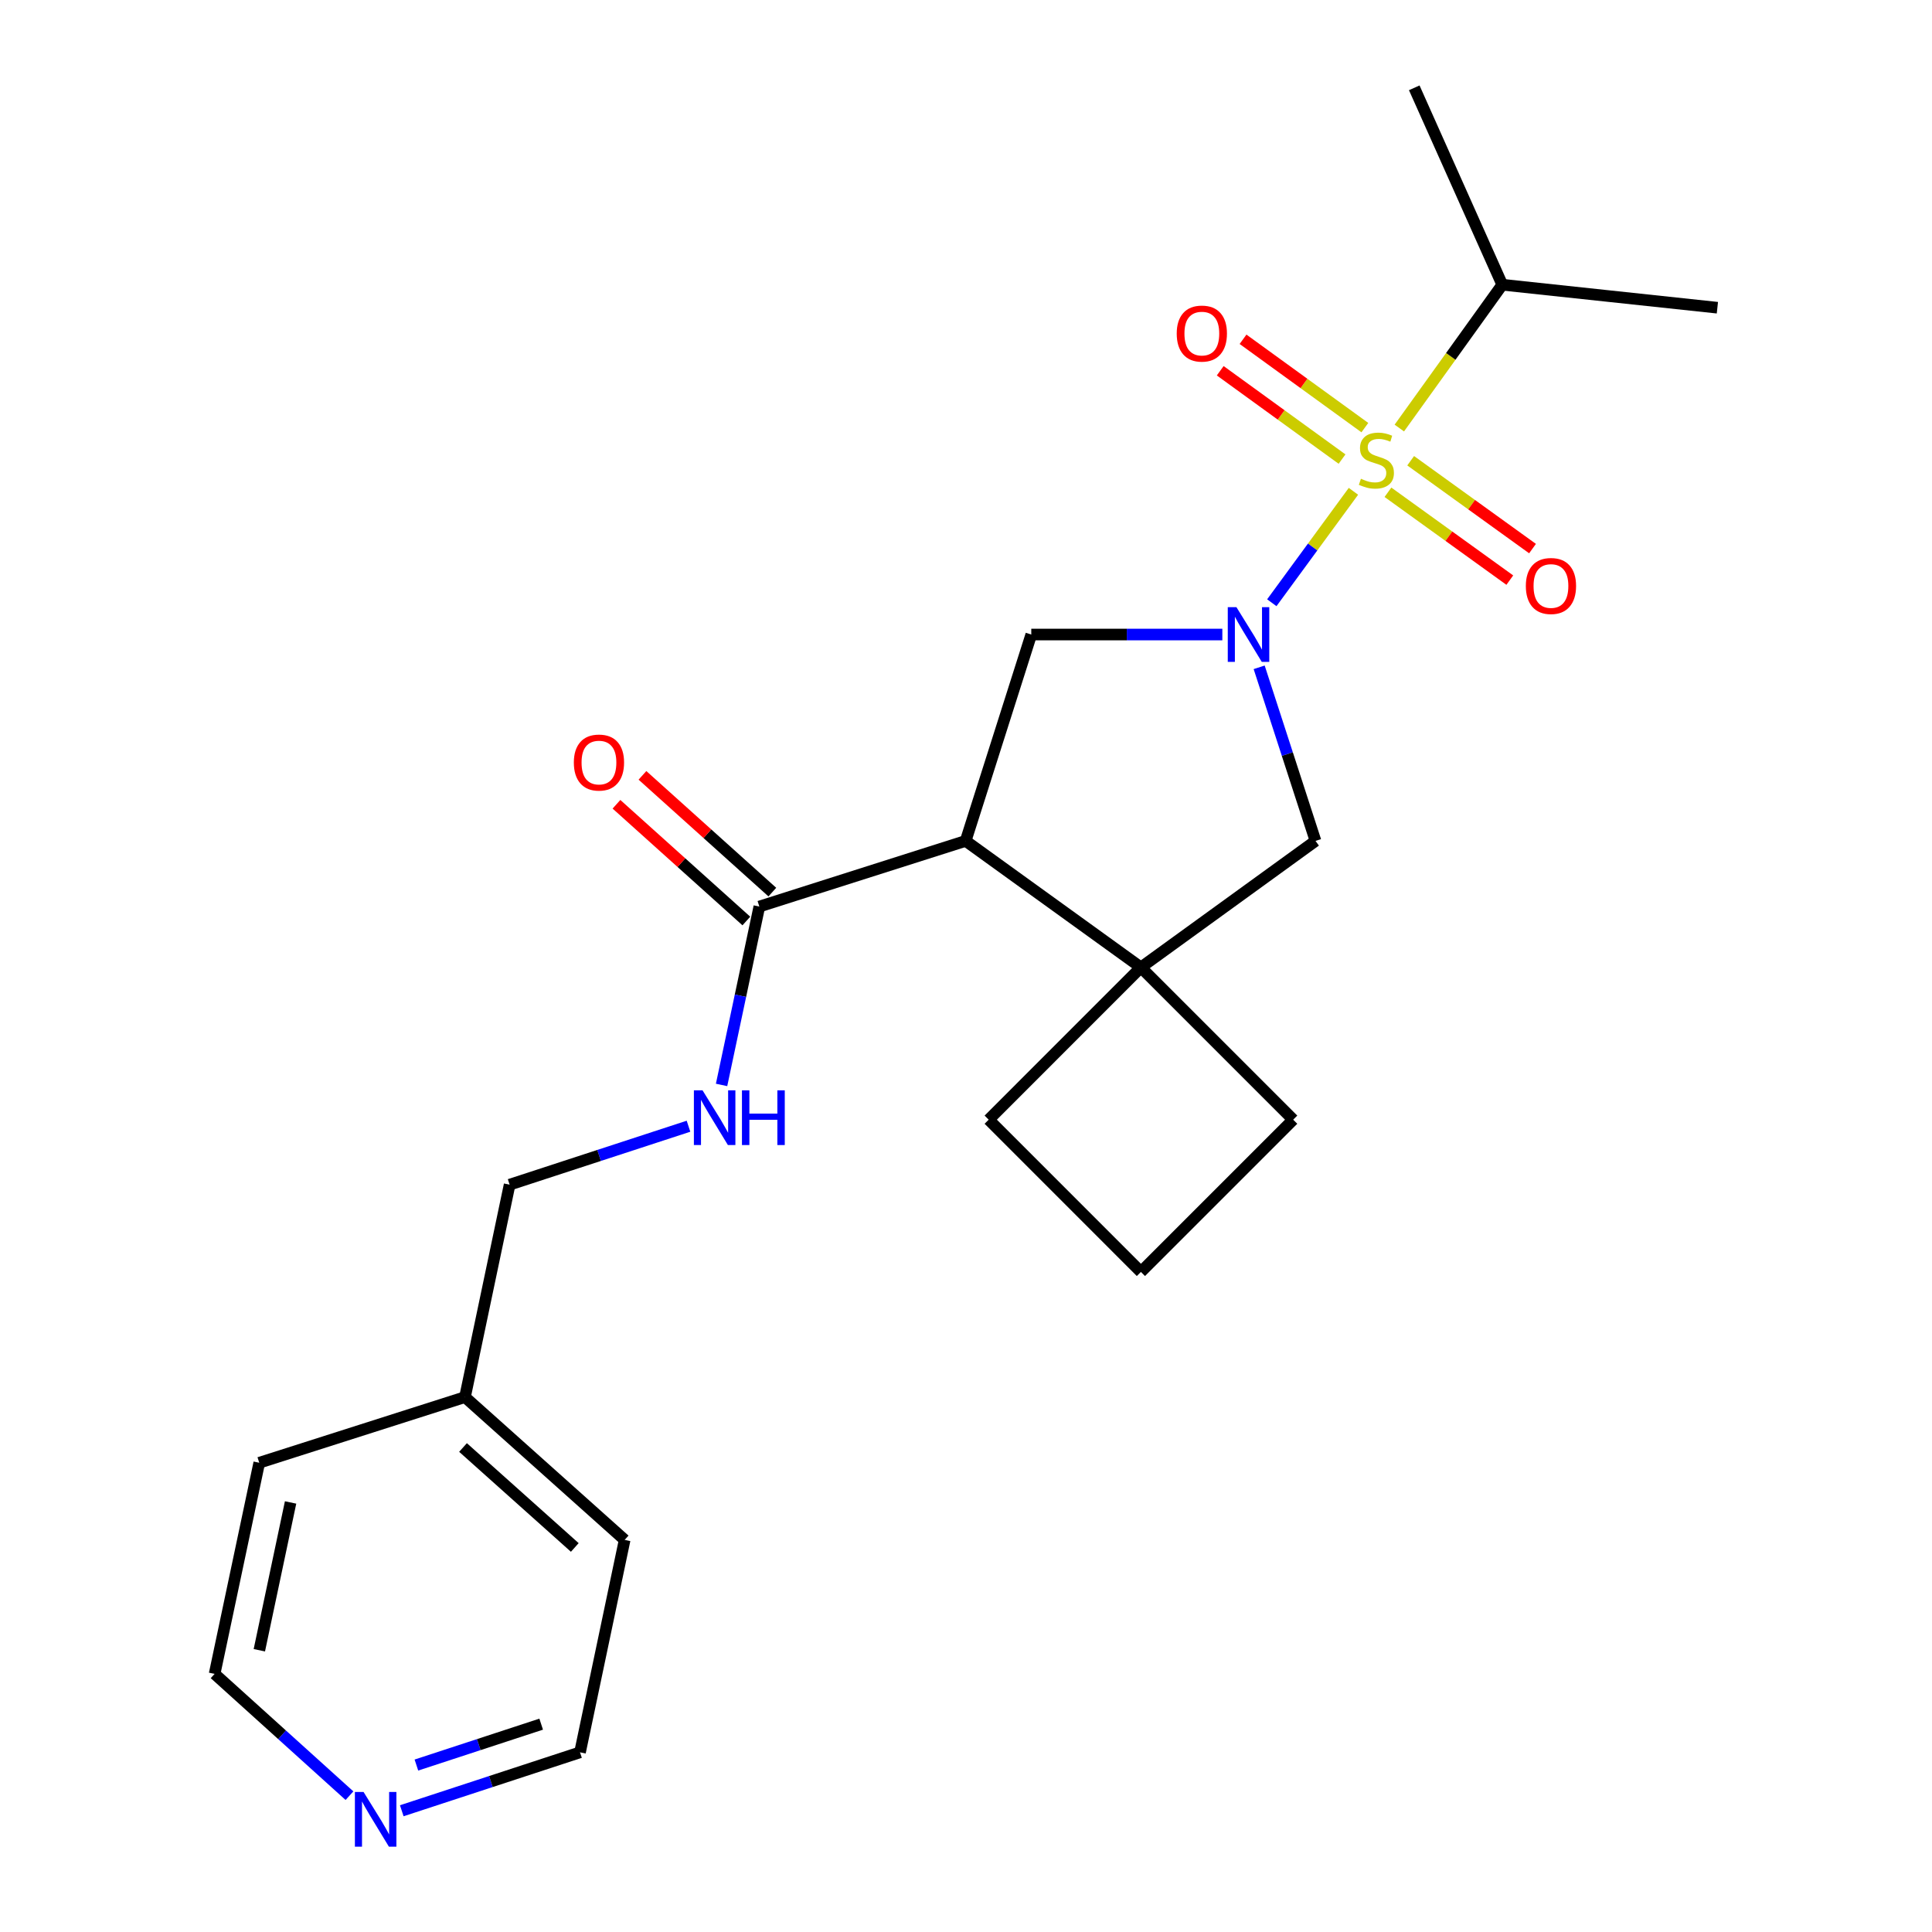 <?xml version='1.0' encoding='iso-8859-1'?>
<svg version='1.1' baseProfile='full'
              xmlns='http://www.w3.org/2000/svg'
                      xmlns:rdkit='http://www.rdkit.org/xml'
                      xmlns:xlink='http://www.w3.org/1999/xlink'
                  xml:space='preserve'
width='1000px' height='1000px' viewBox='0 0 1000 1000'>
<!-- END OF HEADER -->
<rect style='opacity:1.0;fill:#FFFFFF;stroke:none' width='1000' height='1000' x='0' y='0'> </rect>
<path class='bond-0' d='M 700.534,254.302 L 679.411,283.138' style='fill:none;fill-rule:evenodd;stroke:#CCCC00;stroke-width:6px;stroke-linecap:butt;stroke-linejoin:miter;stroke-opacity:1' />
<path class='bond-0' d='M 679.411,283.138 L 658.288,311.974' style='fill:none;fill-rule:evenodd;stroke:#0000FF;stroke-width:6px;stroke-linecap:butt;stroke-linejoin:miter;stroke-opacity:1' />
<path class='bond-6' d='M 718.396,254.798 L 749.933,277.534' style='fill:none;fill-rule:evenodd;stroke:#CCCC00;stroke-width:6px;stroke-linecap:butt;stroke-linejoin:miter;stroke-opacity:1' />
<path class='bond-6' d='M 749.933,277.534 L 781.47,300.27' style='fill:none;fill-rule:evenodd;stroke:#FF0000;stroke-width:6px;stroke-linecap:butt;stroke-linejoin:miter;stroke-opacity:1' />
<path class='bond-6' d='M 730.162,238.478 L 761.698,261.214' style='fill:none;fill-rule:evenodd;stroke:#CCCC00;stroke-width:6px;stroke-linecap:butt;stroke-linejoin:miter;stroke-opacity:1' />
<path class='bond-6' d='M 761.698,261.214 L 793.235,283.95' style='fill:none;fill-rule:evenodd;stroke:#FF0000;stroke-width:6px;stroke-linecap:butt;stroke-linejoin:miter;stroke-opacity:1' />
<path class='bond-7' d='M 706.449,221.334 L 674.923,198.474' style='fill:none;fill-rule:evenodd;stroke:#CCCC00;stroke-width:6px;stroke-linecap:butt;stroke-linejoin:miter;stroke-opacity:1' />
<path class='bond-7' d='M 674.923,198.474 L 643.396,175.614' style='fill:none;fill-rule:evenodd;stroke:#FF0000;stroke-width:6px;stroke-linecap:butt;stroke-linejoin:miter;stroke-opacity:1' />
<path class='bond-7' d='M 694.639,237.622 L 663.112,214.762' style='fill:none;fill-rule:evenodd;stroke:#CCCC00;stroke-width:6px;stroke-linecap:butt;stroke-linejoin:miter;stroke-opacity:1' />
<path class='bond-7' d='M 663.112,214.762 L 631.586,191.902' style='fill:none;fill-rule:evenodd;stroke:#FF0000;stroke-width:6px;stroke-linecap:butt;stroke-linejoin:miter;stroke-opacity:1' />
<path class='bond-9' d='M 724.286,221.554 L 750.926,184.462' style='fill:none;fill-rule:evenodd;stroke:#CCCC00;stroke-width:6px;stroke-linecap:butt;stroke-linejoin:miter;stroke-opacity:1' />
<path class='bond-9' d='M 750.926,184.462 L 777.567,147.369' style='fill:none;fill-rule:evenodd;stroke:#000000;stroke-width:6px;stroke-linecap:butt;stroke-linejoin:miter;stroke-opacity:1' />
<path class='bond-2' d='M 632.682,328.431 L 583.235,328.431' style='fill:none;fill-rule:evenodd;stroke:#0000FF;stroke-width:6px;stroke-linecap:butt;stroke-linejoin:miter;stroke-opacity:1' />
<path class='bond-2' d='M 583.235,328.431 L 533.789,328.431' style='fill:none;fill-rule:evenodd;stroke:#000000;stroke-width:6px;stroke-linecap:butt;stroke-linejoin:miter;stroke-opacity:1' />
<path class='bond-5' d='M 651.74,345.399 L 666.323,390.326' style='fill:none;fill-rule:evenodd;stroke:#0000FF;stroke-width:6px;stroke-linecap:butt;stroke-linejoin:miter;stroke-opacity:1' />
<path class='bond-5' d='M 666.323,390.326 L 680.905,435.253' style='fill:none;fill-rule:evenodd;stroke:#000000;stroke-width:6px;stroke-linecap:butt;stroke-linejoin:miter;stroke-opacity:1' />
<path class='bond-1' d='M 499.821,435.253 L 533.789,328.431' style='fill:none;fill-rule:evenodd;stroke:#000000;stroke-width:6px;stroke-linecap:butt;stroke-linejoin:miter;stroke-opacity:1' />
<path class='bond-4' d='M 499.821,435.253 L 393.033,469.232' style='fill:none;fill-rule:evenodd;stroke:#000000;stroke-width:6px;stroke-linecap:butt;stroke-linejoin:miter;stroke-opacity:1' />
<path class='bond-23' d='M 499.821,435.253 L 590.536,500.73' style='fill:none;fill-rule:evenodd;stroke:#000000;stroke-width:6px;stroke-linecap:butt;stroke-linejoin:miter;stroke-opacity:1' />
<path class='bond-3' d='M 590.536,500.73 L 680.905,435.253' style='fill:none;fill-rule:evenodd;stroke:#000000;stroke-width:6px;stroke-linecap:butt;stroke-linejoin:miter;stroke-opacity:1' />
<path class='bond-13' d='M 590.536,500.73 L 511.747,579.541' style='fill:none;fill-rule:evenodd;stroke:#000000;stroke-width:6px;stroke-linecap:butt;stroke-linejoin:miter;stroke-opacity:1' />
<path class='bond-14' d='M 590.536,500.73 L 669.348,579.541' style='fill:none;fill-rule:evenodd;stroke:#000000;stroke-width:6px;stroke-linecap:butt;stroke-linejoin:miter;stroke-opacity:1' />
<path class='bond-8' d='M 393.033,469.232 L 383.259,515.396' style='fill:none;fill-rule:evenodd;stroke:#000000;stroke-width:6px;stroke-linecap:butt;stroke-linejoin:miter;stroke-opacity:1' />
<path class='bond-8' d='M 383.259,515.396 L 373.485,561.56' style='fill:none;fill-rule:evenodd;stroke:#0000FF;stroke-width:6px;stroke-linecap:butt;stroke-linejoin:miter;stroke-opacity:1' />
<path class='bond-10' d='M 399.758,461.75 L 366.146,431.537' style='fill:none;fill-rule:evenodd;stroke:#000000;stroke-width:6px;stroke-linecap:butt;stroke-linejoin:miter;stroke-opacity:1' />
<path class='bond-10' d='M 366.146,431.537 L 332.534,401.324' style='fill:none;fill-rule:evenodd;stroke:#FF0000;stroke-width:6px;stroke-linecap:butt;stroke-linejoin:miter;stroke-opacity:1' />
<path class='bond-10' d='M 386.308,476.713 L 352.696,446.5' style='fill:none;fill-rule:evenodd;stroke:#000000;stroke-width:6px;stroke-linecap:butt;stroke-linejoin:miter;stroke-opacity:1' />
<path class='bond-10' d='M 352.696,446.5 L 319.085,416.287' style='fill:none;fill-rule:evenodd;stroke:#FF0000;stroke-width:6px;stroke-linecap:butt;stroke-linejoin:miter;stroke-opacity:1' />
<path class='bond-12' d='M 356.365,582.934 L 310.072,598.059' style='fill:none;fill-rule:evenodd;stroke:#0000FF;stroke-width:6px;stroke-linecap:butt;stroke-linejoin:miter;stroke-opacity:1' />
<path class='bond-12' d='M 310.072,598.059 L 263.778,613.185' style='fill:none;fill-rule:evenodd;stroke:#000000;stroke-width:6px;stroke-linecap:butt;stroke-linejoin:miter;stroke-opacity:1' />
<path class='bond-19' d='M 777.567,147.369 L 732.019,45.455' style='fill:none;fill-rule:evenodd;stroke:#000000;stroke-width:6px;stroke-linecap:butt;stroke-linejoin:miter;stroke-opacity:1' />
<path class='bond-20' d='M 777.567,147.369 L 888.915,159.273' style='fill:none;fill-rule:evenodd;stroke:#000000;stroke-width:6px;stroke-linecap:butt;stroke-linejoin:miter;stroke-opacity:1' />
<path class='bond-11' d='M 207.957,937.243 L 254.087,922.123' style='fill:none;fill-rule:evenodd;stroke:#0000FF;stroke-width:6px;stroke-linecap:butt;stroke-linejoin:miter;stroke-opacity:1' />
<path class='bond-11' d='M 254.087,922.123 L 300.216,907.003' style='fill:none;fill-rule:evenodd;stroke:#000000;stroke-width:6px;stroke-linecap:butt;stroke-linejoin:miter;stroke-opacity:1' />
<path class='bond-11' d='M 215.53,913.588 L 247.82,903.005' style='fill:none;fill-rule:evenodd;stroke:#0000FF;stroke-width:6px;stroke-linecap:butt;stroke-linejoin:miter;stroke-opacity:1' />
<path class='bond-11' d='M 247.82,903.005 L 280.111,892.421' style='fill:none;fill-rule:evenodd;stroke:#000000;stroke-width:6px;stroke-linecap:butt;stroke-linejoin:miter;stroke-opacity:1' />
<path class='bond-25' d='M 180.886,929.439 L 145.986,897.918' style='fill:none;fill-rule:evenodd;stroke:#0000FF;stroke-width:6px;stroke-linecap:butt;stroke-linejoin:miter;stroke-opacity:1' />
<path class='bond-25' d='M 145.986,897.918 L 111.085,866.396' style='fill:none;fill-rule:evenodd;stroke:#000000;stroke-width:6px;stroke-linecap:butt;stroke-linejoin:miter;stroke-opacity:1' />
<path class='bond-15' d='M 263.778,613.185 L 240.675,723.136' style='fill:none;fill-rule:evenodd;stroke:#000000;stroke-width:6px;stroke-linecap:butt;stroke-linejoin:miter;stroke-opacity:1' />
<path class='bond-24' d='M 511.747,579.541 L 590.536,658.352' style='fill:none;fill-rule:evenodd;stroke:#000000;stroke-width:6px;stroke-linecap:butt;stroke-linejoin:miter;stroke-opacity:1' />
<path class='bond-16' d='M 669.348,579.541 L 590.536,658.352' style='fill:none;fill-rule:evenodd;stroke:#000000;stroke-width:6px;stroke-linecap:butt;stroke-linejoin:miter;stroke-opacity:1' />
<path class='bond-21' d='M 240.675,723.136 L 134.188,757.115' style='fill:none;fill-rule:evenodd;stroke:#000000;stroke-width:6px;stroke-linecap:butt;stroke-linejoin:miter;stroke-opacity:1' />
<path class='bond-22' d='M 240.675,723.136 L 323.32,797.052' style='fill:none;fill-rule:evenodd;stroke:#000000;stroke-width:6px;stroke-linecap:butt;stroke-linejoin:miter;stroke-opacity:1' />
<path class='bond-22' d='M 239.659,749.22 L 297.511,800.961' style='fill:none;fill-rule:evenodd;stroke:#000000;stroke-width:6px;stroke-linecap:butt;stroke-linejoin:miter;stroke-opacity:1' />
<path class='bond-17' d='M 111.085,866.396 L 134.188,757.115' style='fill:none;fill-rule:evenodd;stroke:#000000;stroke-width:6px;stroke-linecap:butt;stroke-linejoin:miter;stroke-opacity:1' />
<path class='bond-17' d='M 134.234,854.165 L 150.407,777.669' style='fill:none;fill-rule:evenodd;stroke:#000000;stroke-width:6px;stroke-linecap:butt;stroke-linejoin:miter;stroke-opacity:1' />
<path class='bond-18' d='M 300.216,907.003 L 323.32,797.052' style='fill:none;fill-rule:evenodd;stroke:#000000;stroke-width:6px;stroke-linecap:butt;stroke-linejoin:miter;stroke-opacity:1' />
<path  class='atom-0' d='M 704.414 247.805
Q 704.734 247.925, 706.054 248.485
Q 707.374 249.045, 708.814 249.405
Q 710.294 249.725, 711.734 249.725
Q 714.414 249.725, 715.974 248.445
Q 717.534 247.125, 717.534 244.845
Q 717.534 243.285, 716.734 242.325
Q 715.974 241.365, 714.774 240.845
Q 713.574 240.325, 711.574 239.725
Q 709.054 238.965, 707.534 238.245
Q 706.054 237.525, 704.974 236.005
Q 703.934 234.485, 703.934 231.925
Q 703.934 228.365, 706.334 226.165
Q 708.774 223.965, 713.574 223.965
Q 716.854 223.965, 720.574 225.525
L 719.654 228.605
Q 716.254 227.205, 713.694 227.205
Q 710.934 227.205, 709.414 228.365
Q 707.894 229.485, 707.934 231.445
Q 707.934 232.965, 708.694 233.885
Q 709.494 234.805, 710.614 235.325
Q 711.774 235.845, 713.694 236.445
Q 716.254 237.245, 717.774 238.045
Q 719.294 238.845, 720.374 240.485
Q 721.494 242.085, 721.494 244.845
Q 721.494 248.765, 718.854 250.885
Q 716.254 252.965, 711.894 252.965
Q 709.374 252.965, 707.454 252.405
Q 705.574 251.885, 703.334 250.965
L 704.414 247.805
' fill='#CCCC00'/>
<path  class='atom-1' d='M 639.973 314.271
L 649.253 329.271
Q 650.173 330.751, 651.653 333.431
Q 653.133 336.111, 653.213 336.271
L 653.213 314.271
L 656.973 314.271
L 656.973 342.591
L 653.093 342.591
L 643.133 326.191
Q 641.973 324.271, 640.733 322.071
Q 639.533 319.871, 639.173 319.191
L 639.173 342.591
L 635.493 342.591
L 635.493 314.271
L 639.973 314.271
' fill='#0000FF'/>
<path  class='atom-7' d='M 789.772 303.306
Q 789.772 296.506, 793.132 292.706
Q 796.492 288.906, 802.772 288.906
Q 809.052 288.906, 812.412 292.706
Q 815.772 296.506, 815.772 303.306
Q 815.772 310.186, 812.372 314.106
Q 808.972 317.986, 802.772 317.986
Q 796.532 317.986, 793.132 314.106
Q 789.772 310.226, 789.772 303.306
M 802.772 314.786
Q 807.092 314.786, 809.412 311.906
Q 811.772 308.986, 811.772 303.306
Q 811.772 297.746, 809.412 294.946
Q 807.092 292.106, 802.772 292.106
Q 798.452 292.106, 796.092 294.906
Q 793.772 297.706, 793.772 303.306
Q 793.772 309.026, 796.092 311.906
Q 798.452 314.786, 802.772 314.786
' fill='#FF0000'/>
<path  class='atom-8' d='M 609.068 172.654
Q 609.068 165.854, 612.428 162.054
Q 615.788 158.254, 622.068 158.254
Q 628.348 158.254, 631.708 162.054
Q 635.068 165.854, 635.068 172.654
Q 635.068 179.534, 631.668 183.454
Q 628.268 187.334, 622.068 187.334
Q 615.828 187.334, 612.428 183.454
Q 609.068 179.574, 609.068 172.654
M 622.068 184.134
Q 626.388 184.134, 628.708 181.254
Q 631.068 178.334, 631.068 172.654
Q 631.068 167.094, 628.708 164.294
Q 626.388 161.454, 622.068 161.454
Q 617.748 161.454, 615.388 164.254
Q 613.068 167.054, 613.068 172.654
Q 613.068 178.374, 615.388 181.254
Q 617.748 184.134, 622.068 184.134
' fill='#FF0000'/>
<path  class='atom-9' d='M 363.636 564.353
L 372.916 579.353
Q 373.836 580.833, 375.316 583.513
Q 376.796 586.193, 376.876 586.353
L 376.876 564.353
L 380.636 564.353
L 380.636 592.673
L 376.756 592.673
L 366.796 576.273
Q 365.636 574.353, 364.396 572.153
Q 363.196 569.953, 362.836 569.273
L 362.836 592.673
L 359.156 592.673
L 359.156 564.353
L 363.636 564.353
' fill='#0000FF'/>
<path  class='atom-9' d='M 384.036 564.353
L 387.876 564.353
L 387.876 576.393
L 402.356 576.393
L 402.356 564.353
L 406.196 564.353
L 406.196 592.673
L 402.356 592.673
L 402.356 579.593
L 387.876 579.593
L 387.876 592.673
L 384.036 592.673
L 384.036 564.353
' fill='#0000FF'/>
<path  class='atom-11' d='M 297.019 394.692
Q 297.019 387.892, 300.379 384.092
Q 303.739 380.292, 310.019 380.292
Q 316.299 380.292, 319.659 384.092
Q 323.019 387.892, 323.019 394.692
Q 323.019 401.572, 319.619 405.492
Q 316.219 409.372, 310.019 409.372
Q 303.779 409.372, 300.379 405.492
Q 297.019 401.612, 297.019 394.692
M 310.019 406.172
Q 314.339 406.172, 316.659 403.292
Q 319.019 400.372, 319.019 394.692
Q 319.019 389.132, 316.659 386.332
Q 314.339 383.492, 310.019 383.492
Q 305.699 383.492, 303.339 386.292
Q 301.019 389.092, 301.019 394.692
Q 301.019 400.412, 303.339 403.292
Q 305.699 406.172, 310.019 406.172
' fill='#FF0000'/>
<path  class='atom-12' d='M 188.174 927.515
L 197.454 942.515
Q 198.374 943.995, 199.854 946.675
Q 201.334 949.355, 201.414 949.515
L 201.414 927.515
L 205.174 927.515
L 205.174 955.835
L 201.294 955.835
L 191.334 939.435
Q 190.174 937.515, 188.934 935.315
Q 187.734 933.115, 187.374 932.435
L 187.374 955.835
L 183.694 955.835
L 183.694 927.515
L 188.174 927.515
' fill='#0000FF'/>
</svg>
